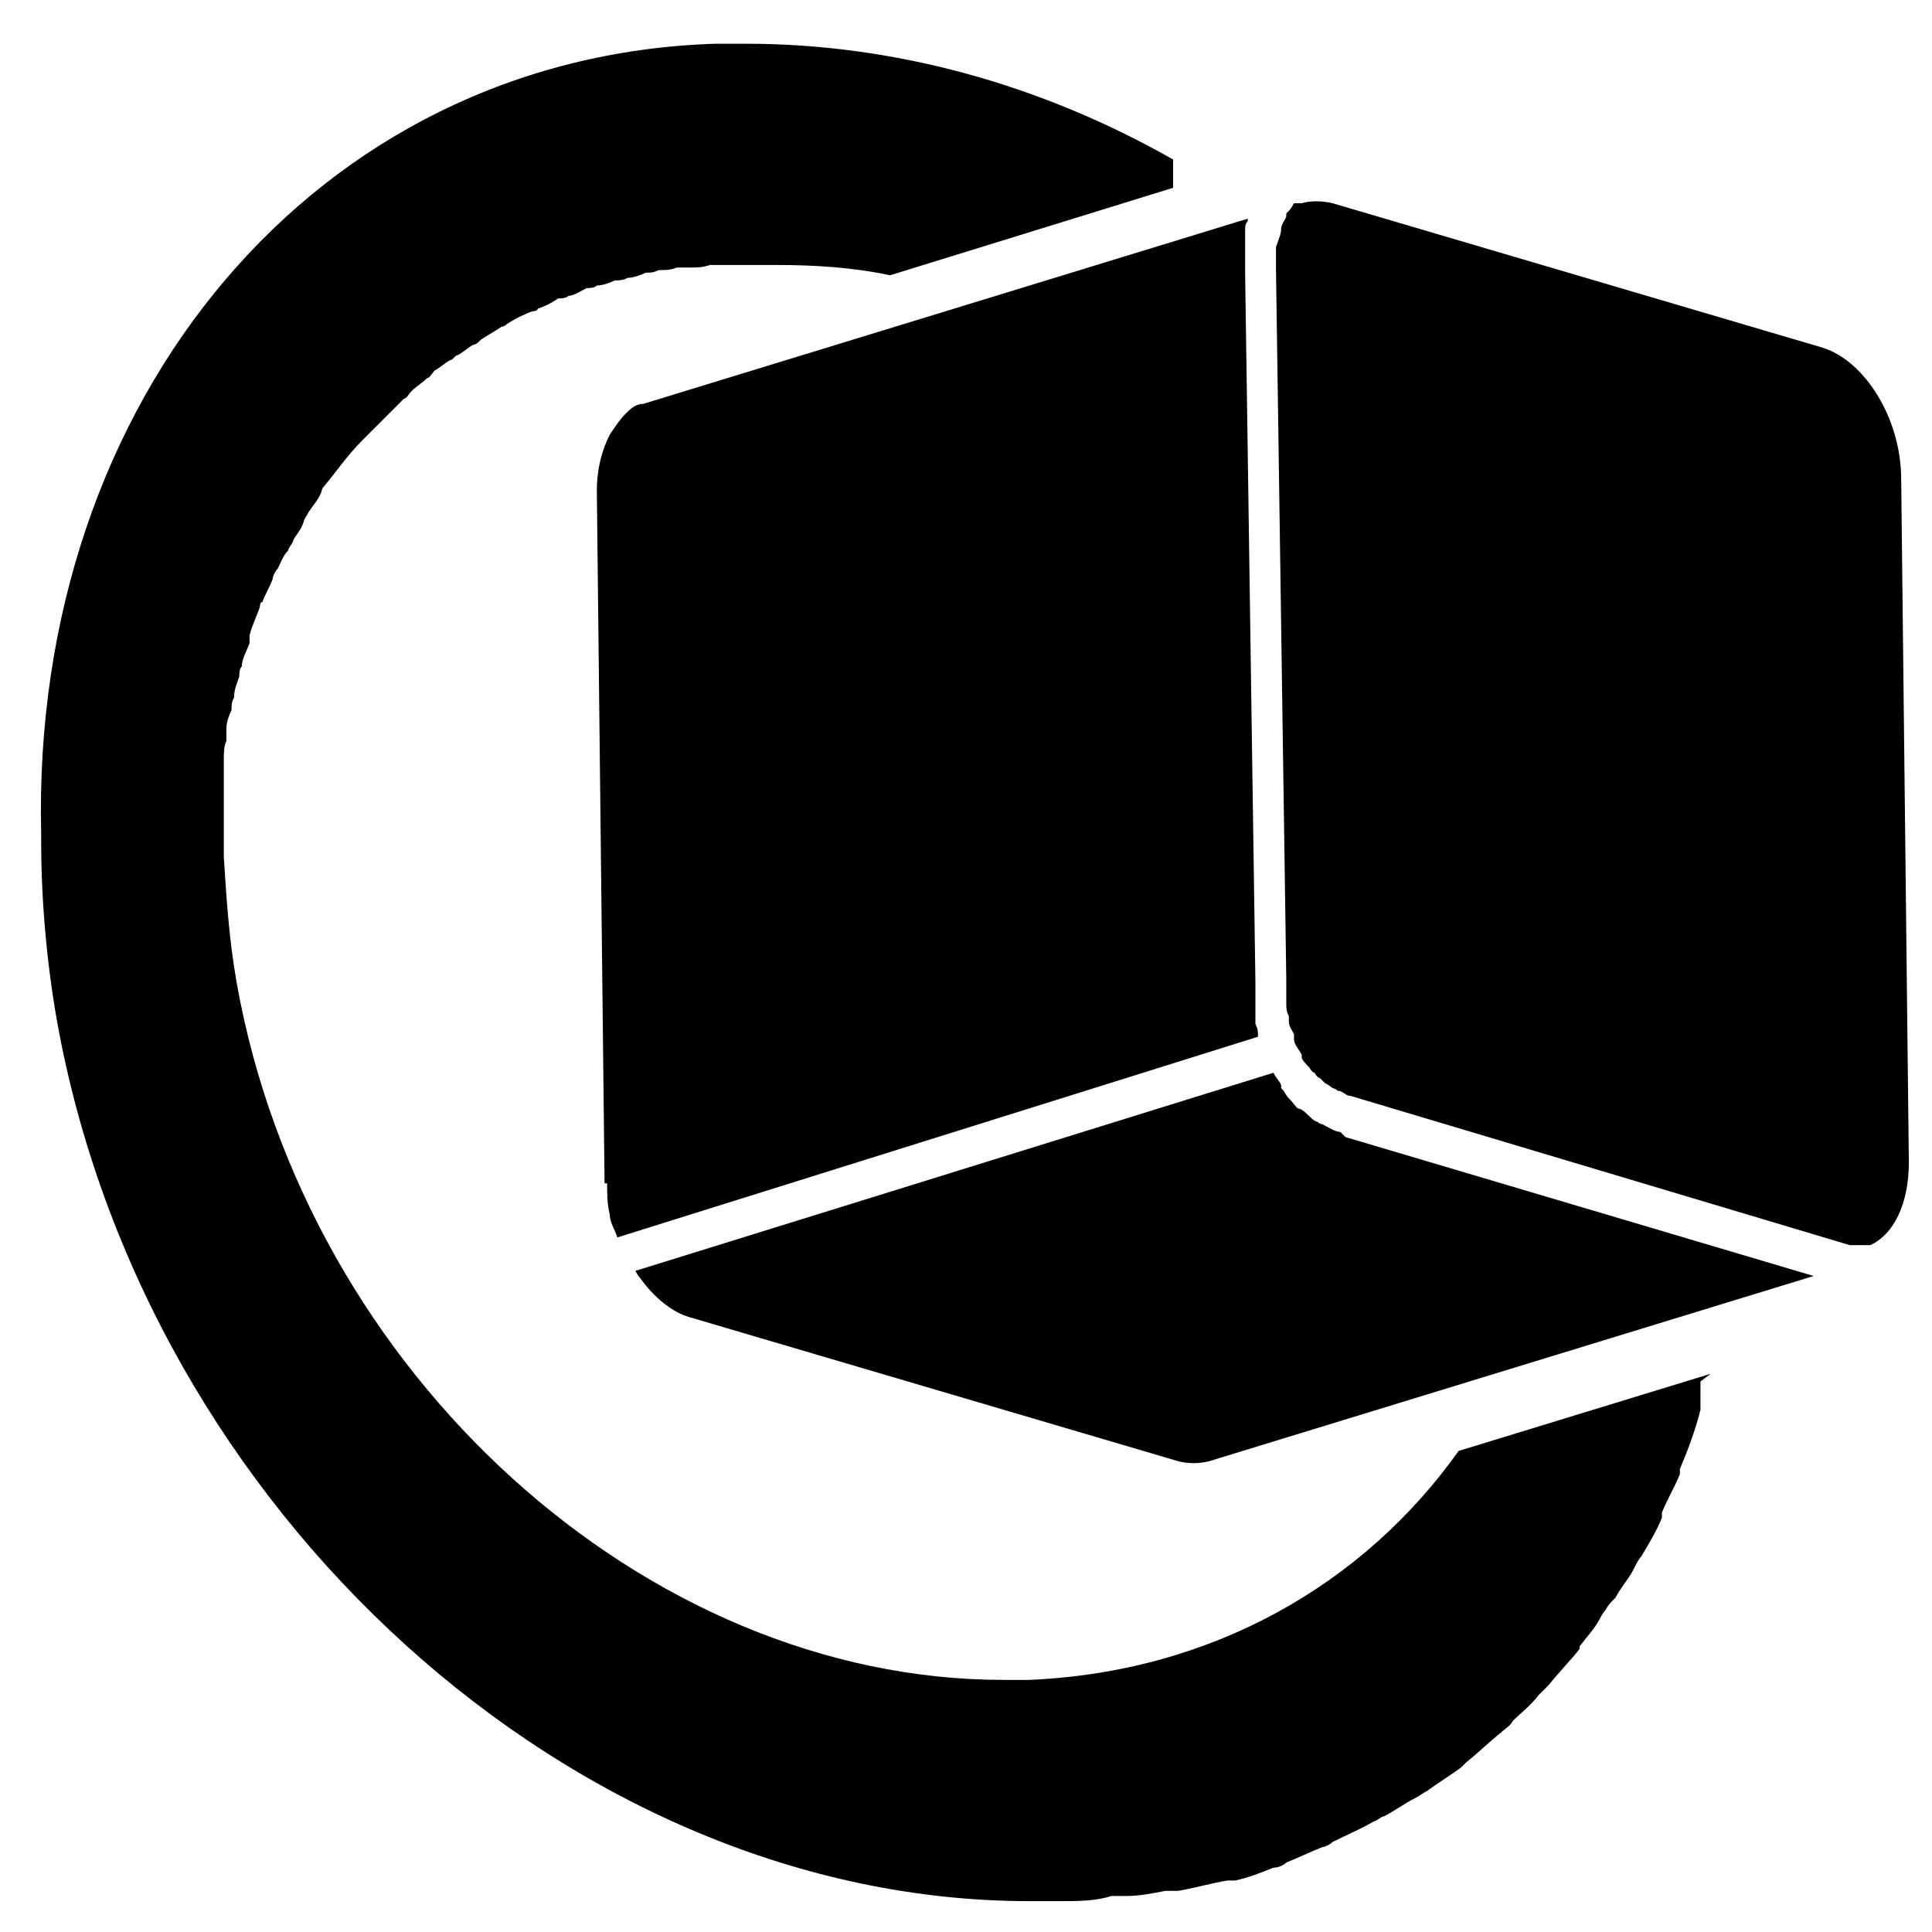 <?xml version="1.0" encoding="UTF-8"?>
<svg xmlns="http://www.w3.org/2000/svg" version="1.1" viewBox="0 0 75.1 75.1">
  
  <defs>
    
  </defs>
  <g>
    <path d="M52.1,44c-.2,0-.5-.2-.7-.3,0,0-.1,0-.2-.1-.1,0-.3-.2-.4-.3,0,0-.2-.2-.3-.2-.1,0-.2-.2-.3-.3-.1-.1-.2-.2-.3-.4,0,0,0,0-.1-.1,0,0,0,0,0-.1,0-.1-.2-.3-.3-.5,0,0,0,0,0,0l-24.8,7.7c0,0,.1.2.2.3.5.7,1.2,1.3,1.9,1.5l19,5.6c.4.1.8.1,1.2,0l23.5-7.2-18.2-5.4Z"/>
    <path d="M23.6,46c0,.4,0,.8.1,1.2,0,.3.2.6.3.9l24.9-7.8s0,0,0,0c0-.2,0-.3-.1-.5,0,0,0-.2,0-.2,0,0,0-.2,0-.2,0-.1,0-.2,0-.3,0-.3,0-.6,0-.9l-.4-27.6c0-.2,0-.4,0-.7,0,0,0-.1,0-.2,0-.2,0-.3,0-.5,0,0,0-.1,0-.2,0-.2,0-.3.1-.4,0,0,0,0,0-.1l-23.5,7.2c-.3,0-.5.2-.7.4-.2.2-.4.5-.6.8-.3.6-.5,1.3-.5,2.2l.3,26.9h0Z"/>
    <path d="M73.9,18.6c0-2.3-1.4-4.6-3.1-5.1l-19-5.6c-.4-.1-.9-.1-1.2,0,0,0,0,0,0,0h-.3c-.1.2-.2.3-.3.4,0,0,0,0,0,.1,0,.1-.2.3-.2.5,0,0,0,0,0,0,0,.2-.1.4-.2.7,0,0,0,0,0,.1,0,.2,0,.5,0,.8l.4,27.6c0,.2,0,.5,0,.7,0,0,0,.1,0,.2,0,.2,0,.3.1.5,0,0,0,.2,0,.2,0,.2.1.3.2.5,0,0,0,.1,0,.2,0,.2.2.4.3.6,0,0,0,0,0,.1,0,.1.2.3.3.4,0,0,.1.2.2.2,0,0,.1.2.2.2,0,0,.1.1.2.2,0,0,.2.1.3.2,0,0,.1,0,.2.1.2,0,.3.2.5.2l19.4,5.8c.3,0,.6,0,.8,0h0c.9-.4,1.5-1.6,1.5-3.2l-.3-26.8Z"/>
  </g>
  <path d="M66.5,53.4l-9.8,3c-3.7,5.2-9.6,8.6-16.7,8.9-.3,0-.6,0-1,0-13.9,0-27.1-11.9-29.8-27.1-.3-1.7-.4-3.3-.5-4.9,0-.2,0-.5,0-.7,0-.1,0-.3,0-.4,0-.3,0-.6,0-.9,0-.2,0-.3,0-.5,0-.3,0-.5,0-.8,0-.2,0-.3,0-.5,0-.2,0-.5.1-.7,0-.2,0-.3,0-.5,0-.2.1-.5.2-.7,0-.2,0-.3.1-.5,0-.3.1-.5.2-.8,0-.1,0-.3.1-.4,0-.3.2-.6.3-.9,0,0,0-.2,0-.3.1-.4.3-.8.4-1.1,0,0,0-.2.1-.2.1-.3.3-.6.4-.9,0-.1.1-.3.2-.4.1-.2.2-.5.4-.7,0-.1.2-.3.2-.4.1-.2.3-.4.4-.7,0-.1.1-.2.2-.4.2-.3.4-.5.5-.8,0,0,0-.1.1-.2.5-.6.9-1.2,1.5-1.8,0,0,.1-.1.2-.2.2-.2.4-.4.6-.6,0,0,.2-.2.3-.3.2-.2.4-.4.5-.5.1,0,.2-.2.3-.3.2-.2.4-.3.6-.5.1,0,.2-.2.3-.3.2-.1.4-.3.6-.4.1,0,.2-.2.3-.2.2-.1.4-.3.6-.4.1,0,.2-.1.3-.2.3-.2.5-.3.8-.5,0,0,.1,0,.2-.1.3-.2.7-.4,1-.5,0,0,.2,0,.2-.1.3-.1.5-.2.8-.4.1,0,.3,0,.4-.1.2,0,.5-.2.7-.3.1,0,.3,0,.4-.1.2,0,.5-.1.7-.2.2,0,.3,0,.5-.1.2,0,.5-.1.7-.2.2,0,.3,0,.5-.1.2,0,.5,0,.7-.1.2,0,.3,0,.5,0,.3,0,.5,0,.8-.1.1,0,.3,0,.4,0,.4,0,.8,0,1.2,0,.3,0,.6,0,1,0,1.5,0,3,.1,4.4.4l11-3.4v-1.1c-5.1-2.9-10.8-4.5-16.6-4.5s-.8,0-1.2,0C12.3,2.2,1.2,15.5,1.6,32.4c0-.3,0-.5,0-.8v1.1c0,2.2.2,4.6.6,6.9,3.4,19.2,20.2,34.3,37.8,34.3s.8,0,1.2,0c.7,0,1.4,0,2-.2.2,0,.4,0,.6,0,.5,0,1-.1,1.5-.2.2,0,.3,0,.5,0,.6-.1,1.3-.3,1.9-.4.1,0,.2,0,.3,0,.5-.1,1-.3,1.5-.5.2,0,.4-.1.5-.2.5-.2.9-.4,1.4-.6.1,0,.3-.1.4-.2.6-.3,1.1-.5,1.6-.8.1,0,.3-.2.4-.2.4-.2.8-.5,1.2-.7.2-.1.3-.2.5-.3.4-.3.9-.6,1.3-.9,0,0,.1-.1.2-.2.5-.4.9-.8,1.4-1.2.1-.1.3-.2.4-.4.3-.3.7-.6,1-1,.1-.1.3-.3.4-.4.4-.5.8-.9,1.2-1.4,0,0,0,0,0-.1.3-.4.6-.7.8-1.1,0,0,.1-.2.2-.3.1-.2.2-.3.4-.5.2-.4.5-.7.7-1.1.1-.2.2-.4.3-.5.3-.5.6-1,.8-1.5,0,0,0-.1,0-.2.2-.5.5-1,.7-1.5,0,0,0-.1,0-.2.3-.7.6-1.5.8-2.3v-1.1Z"/>
</svg>